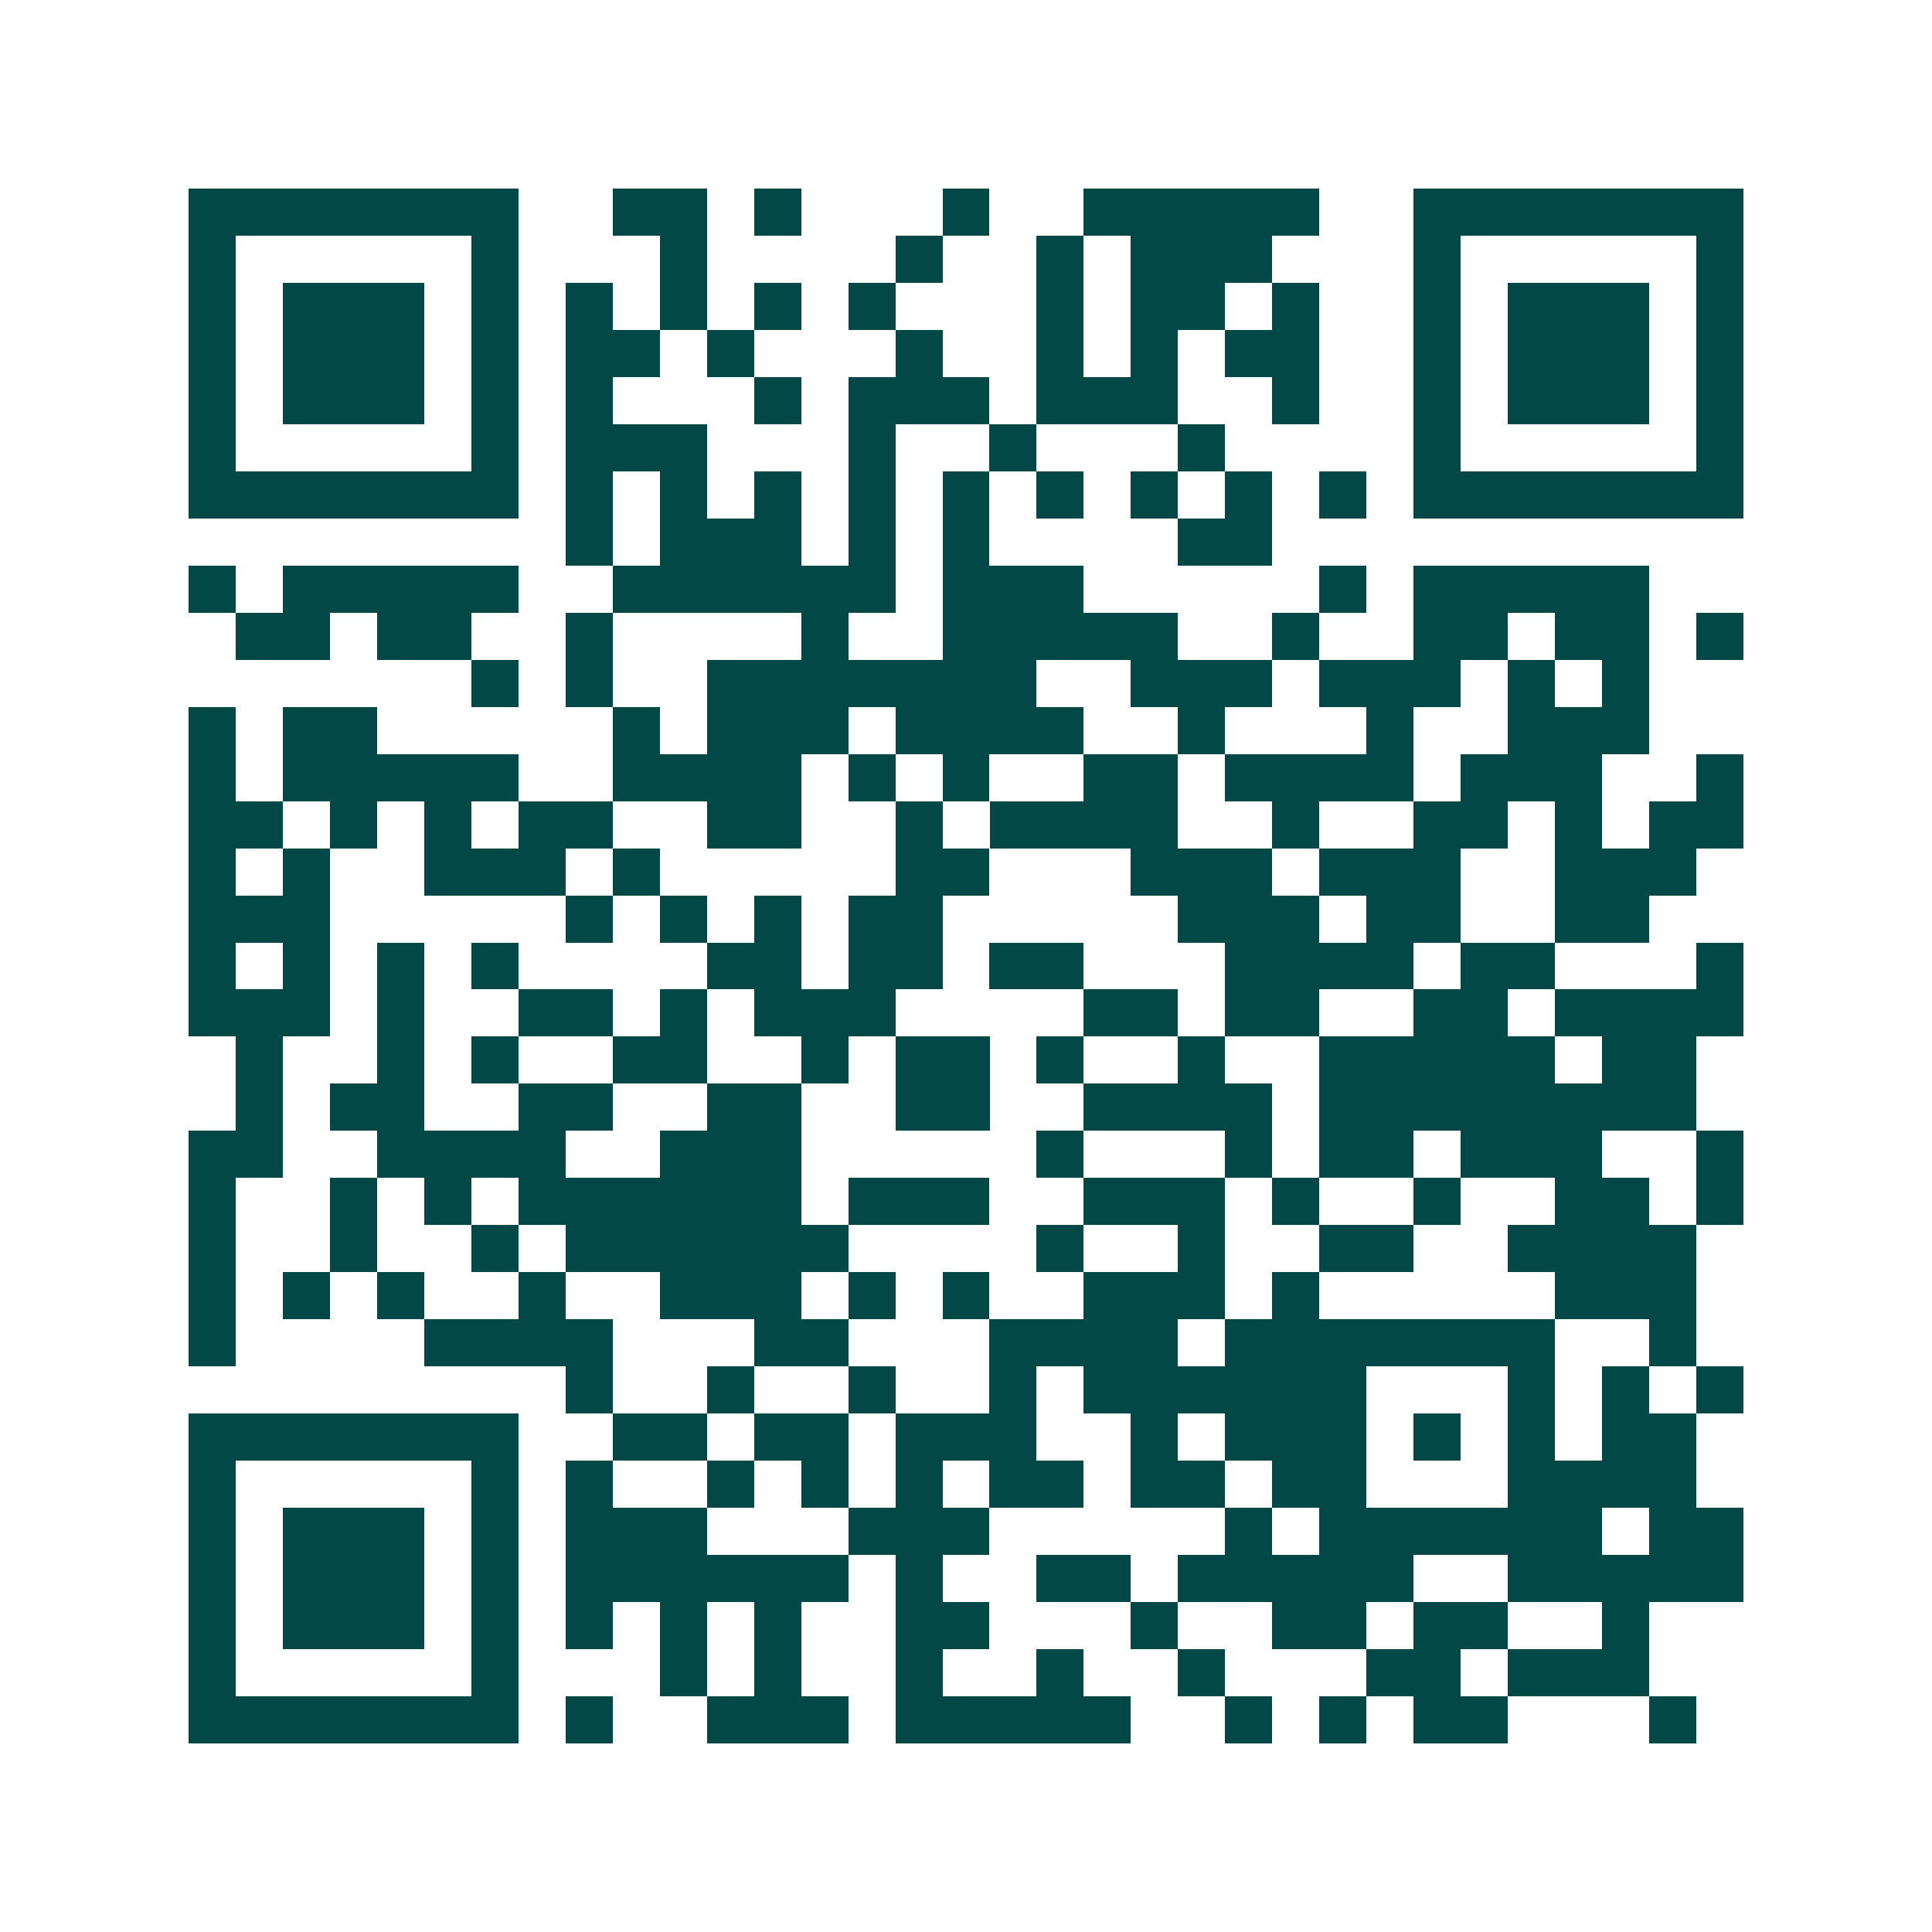 <svg xmlns="http://www.w3.org/2000/svg" width="200" height="200" viewBox="0 0 41 41" shape-rendering="crispEdges"><path fill="#ffffff" d="M0 0h41v41H0z"/><path stroke="#014847" d="M4 4.5h7m2 0h2m1 0h1m3 0h1m2 0h5m2 0h7M4 5.5h1m5 0h1m3 0h1m4 0h1m2 0h1m1 0h3m3 0h1m5 0h1M4 6.5h1m1 0h3m1 0h1m1 0h1m1 0h1m1 0h1m1 0h1m3 0h1m1 0h2m1 0h1m2 0h1m1 0h3m1 0h1M4 7.5h1m1 0h3m1 0h1m1 0h2m1 0h1m3 0h1m2 0h1m1 0h1m1 0h2m2 0h1m1 0h3m1 0h1M4 8.5h1m1 0h3m1 0h1m1 0h1m3 0h1m1 0h3m1 0h3m2 0h1m2 0h1m1 0h3m1 0h1M4 9.5h1m5 0h1m1 0h3m3 0h1m2 0h1m3 0h1m4 0h1m5 0h1M4 10.5h7m1 0h1m1 0h1m1 0h1m1 0h1m1 0h1m1 0h1m1 0h1m1 0h1m1 0h1m1 0h7M12 11.5h1m1 0h3m1 0h1m1 0h1m4 0h2M4 12.5h1m1 0h5m2 0h6m1 0h3m5 0h1m1 0h5M5 13.5h2m1 0h2m2 0h1m4 0h1m2 0h5m2 0h1m2 0h2m1 0h2m1 0h1M10 14.5h1m1 0h1m2 0h7m2 0h3m1 0h3m1 0h1m1 0h1M4 15.5h1m1 0h2m5 0h1m1 0h3m1 0h4m2 0h1m3 0h1m2 0h3M4 16.5h1m1 0h5m2 0h4m1 0h1m1 0h1m2 0h2m1 0h4m1 0h3m2 0h1M4 17.5h2m1 0h1m1 0h1m1 0h2m2 0h2m2 0h1m1 0h4m2 0h1m2 0h2m1 0h1m1 0h2M4 18.5h1m1 0h1m2 0h3m1 0h1m5 0h2m3 0h3m1 0h3m2 0h3M4 19.5h3m5 0h1m1 0h1m1 0h1m1 0h2m5 0h3m1 0h2m2 0h2M4 20.5h1m1 0h1m1 0h1m1 0h1m4 0h2m1 0h2m1 0h2m3 0h4m1 0h2m3 0h1M4 21.5h3m1 0h1m2 0h2m1 0h1m1 0h3m4 0h2m1 0h2m2 0h2m1 0h4M5 22.5h1m2 0h1m1 0h1m2 0h2m2 0h1m1 0h2m1 0h1m2 0h1m2 0h5m1 0h2M5 23.5h1m1 0h2m2 0h2m2 0h2m2 0h2m2 0h4m1 0h8M4 24.5h2m2 0h4m2 0h3m5 0h1m3 0h1m1 0h2m1 0h3m2 0h1M4 25.5h1m2 0h1m1 0h1m1 0h6m1 0h3m2 0h3m1 0h1m2 0h1m2 0h2m1 0h1M4 26.5h1m2 0h1m2 0h1m1 0h6m4 0h1m2 0h1m2 0h2m2 0h4M4 27.5h1m1 0h1m1 0h1m2 0h1m2 0h3m1 0h1m1 0h1m2 0h3m1 0h1m5 0h3M4 28.5h1m4 0h4m3 0h2m3 0h4m1 0h7m2 0h1M12 29.5h1m2 0h1m2 0h1m2 0h1m1 0h6m3 0h1m1 0h1m1 0h1M4 30.5h7m2 0h2m1 0h2m1 0h3m2 0h1m1 0h3m1 0h1m1 0h1m1 0h2M4 31.5h1m5 0h1m1 0h1m2 0h1m1 0h1m1 0h1m1 0h2m1 0h2m1 0h2m3 0h4M4 32.5h1m1 0h3m1 0h1m1 0h3m3 0h3m5 0h1m1 0h6m1 0h2M4 33.5h1m1 0h3m1 0h1m1 0h6m1 0h1m2 0h2m1 0h5m2 0h5M4 34.5h1m1 0h3m1 0h1m1 0h1m1 0h1m1 0h1m2 0h2m3 0h1m2 0h2m1 0h2m2 0h1M4 35.5h1m5 0h1m3 0h1m1 0h1m2 0h1m2 0h1m2 0h1m3 0h2m1 0h3M4 36.5h7m1 0h1m2 0h3m1 0h5m2 0h1m1 0h1m1 0h2m3 0h1"/></svg>
